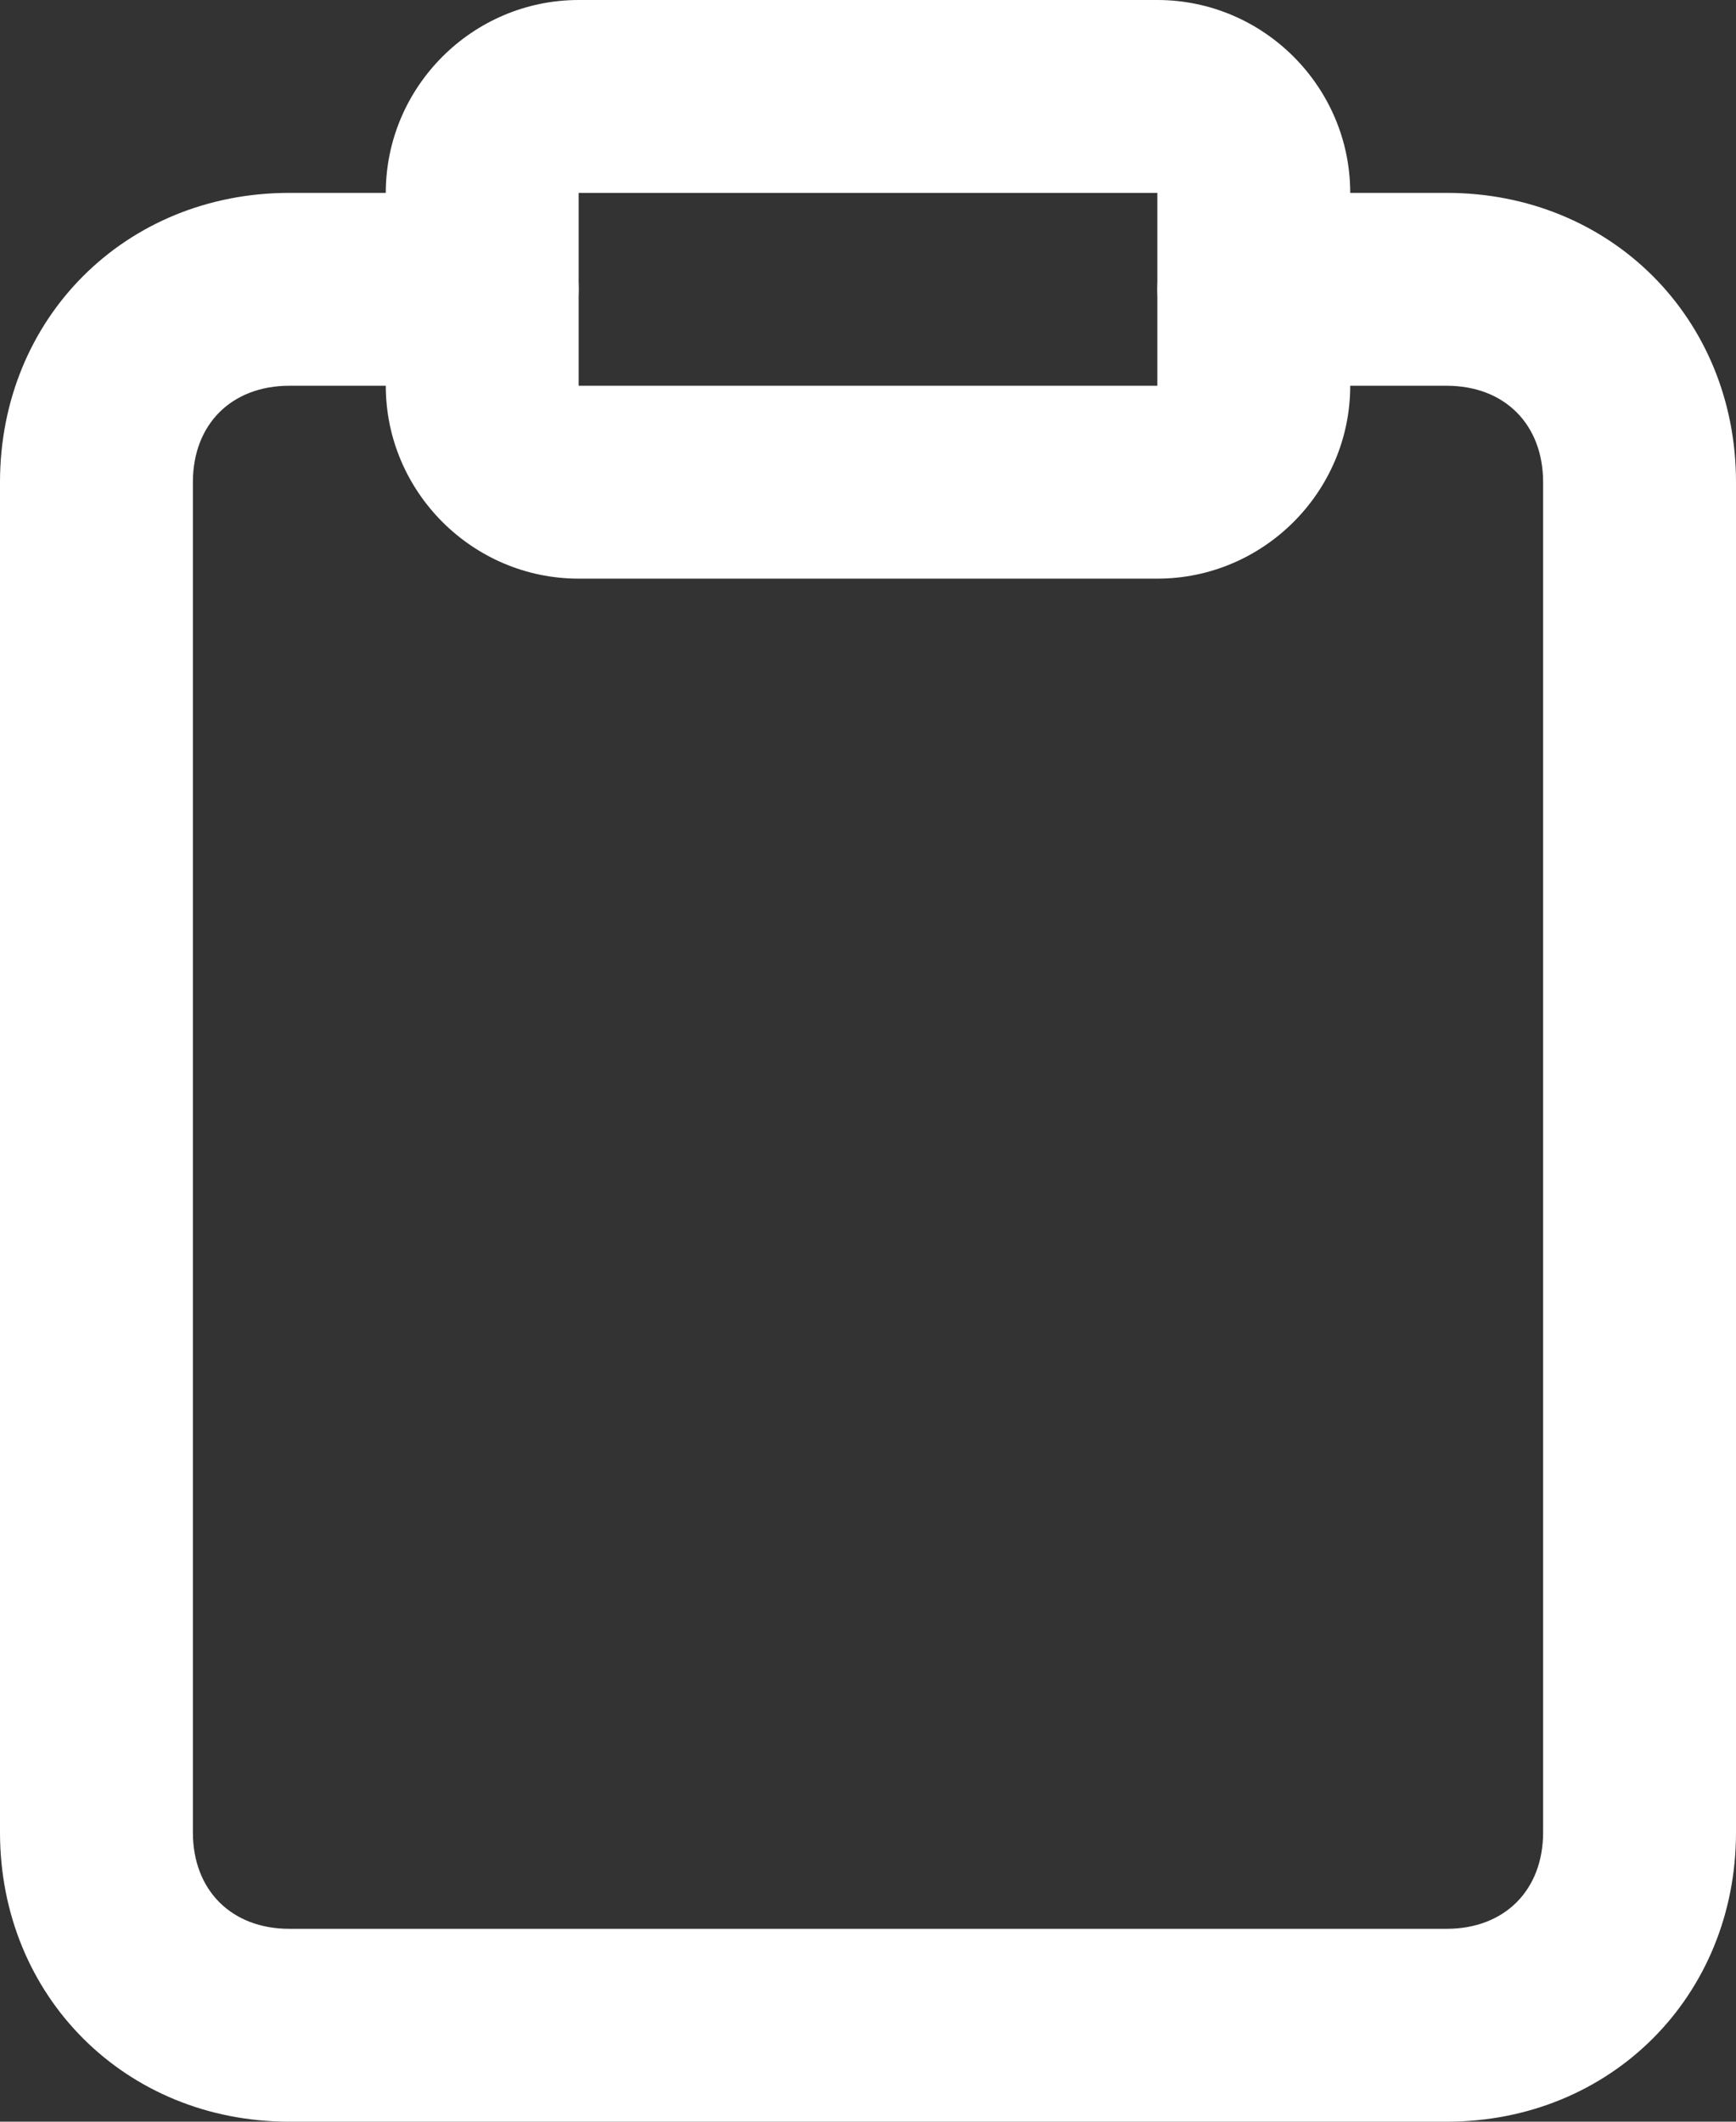 <?xml version="1.0" encoding="utf-8"?>
<!-- Generator: Adobe Illustrator 27.0.0, SVG Export Plug-In . SVG Version: 6.00 Build 0)  -->
<svg version="1.1" id="Layer_1" xmlns="http://www.w3.org/2000/svg" xmlns:xlink="http://www.w3.org/1999/xlink" x="0px" y="0px"
	 viewBox="0 0 18 22" style="enable-background:new 0 0 18 22;" xml:space="preserve">
<rect x="0" y="0" width="18" height="22" fill="#333333" stroke="none"/>
<style type="text/css">
	.st0{fill:#FFFFFF;}
</style>
<g>
	<g>
		<path class="st0" d="M15,22H3c-1.7,0-3-1.3-3-3V5c0-1.7,1.3-3,3-3h2c0.6,0,1,0.4,1,1S5.6,4,5,4H3C2.4,4,2,4.4,2,5v14
			c0,0.6,0.4,1,1,1h12c0.6,0,1-0.4,1-1V5c0-0.6-0.4-1-1-1h-2c-0.6,0-1-0.4-1-1s0.4-1,1-1h2c1.7,0,3,1.3,3,3v14
			C18,20.7,16.7,22,15,22z"/>
	</g>
	<g>
		<path class="st0" d="M12,6H6C4.9,6,4,5.1,4,4V2c0-1.1,0.9-2,2-2h6c1.1,0,2,0.9,2,2v2C14,5.1,13.1,6,12,6z M6,2L6,2v2h6V2H6z"/>
	</g>
</g>
</svg>
